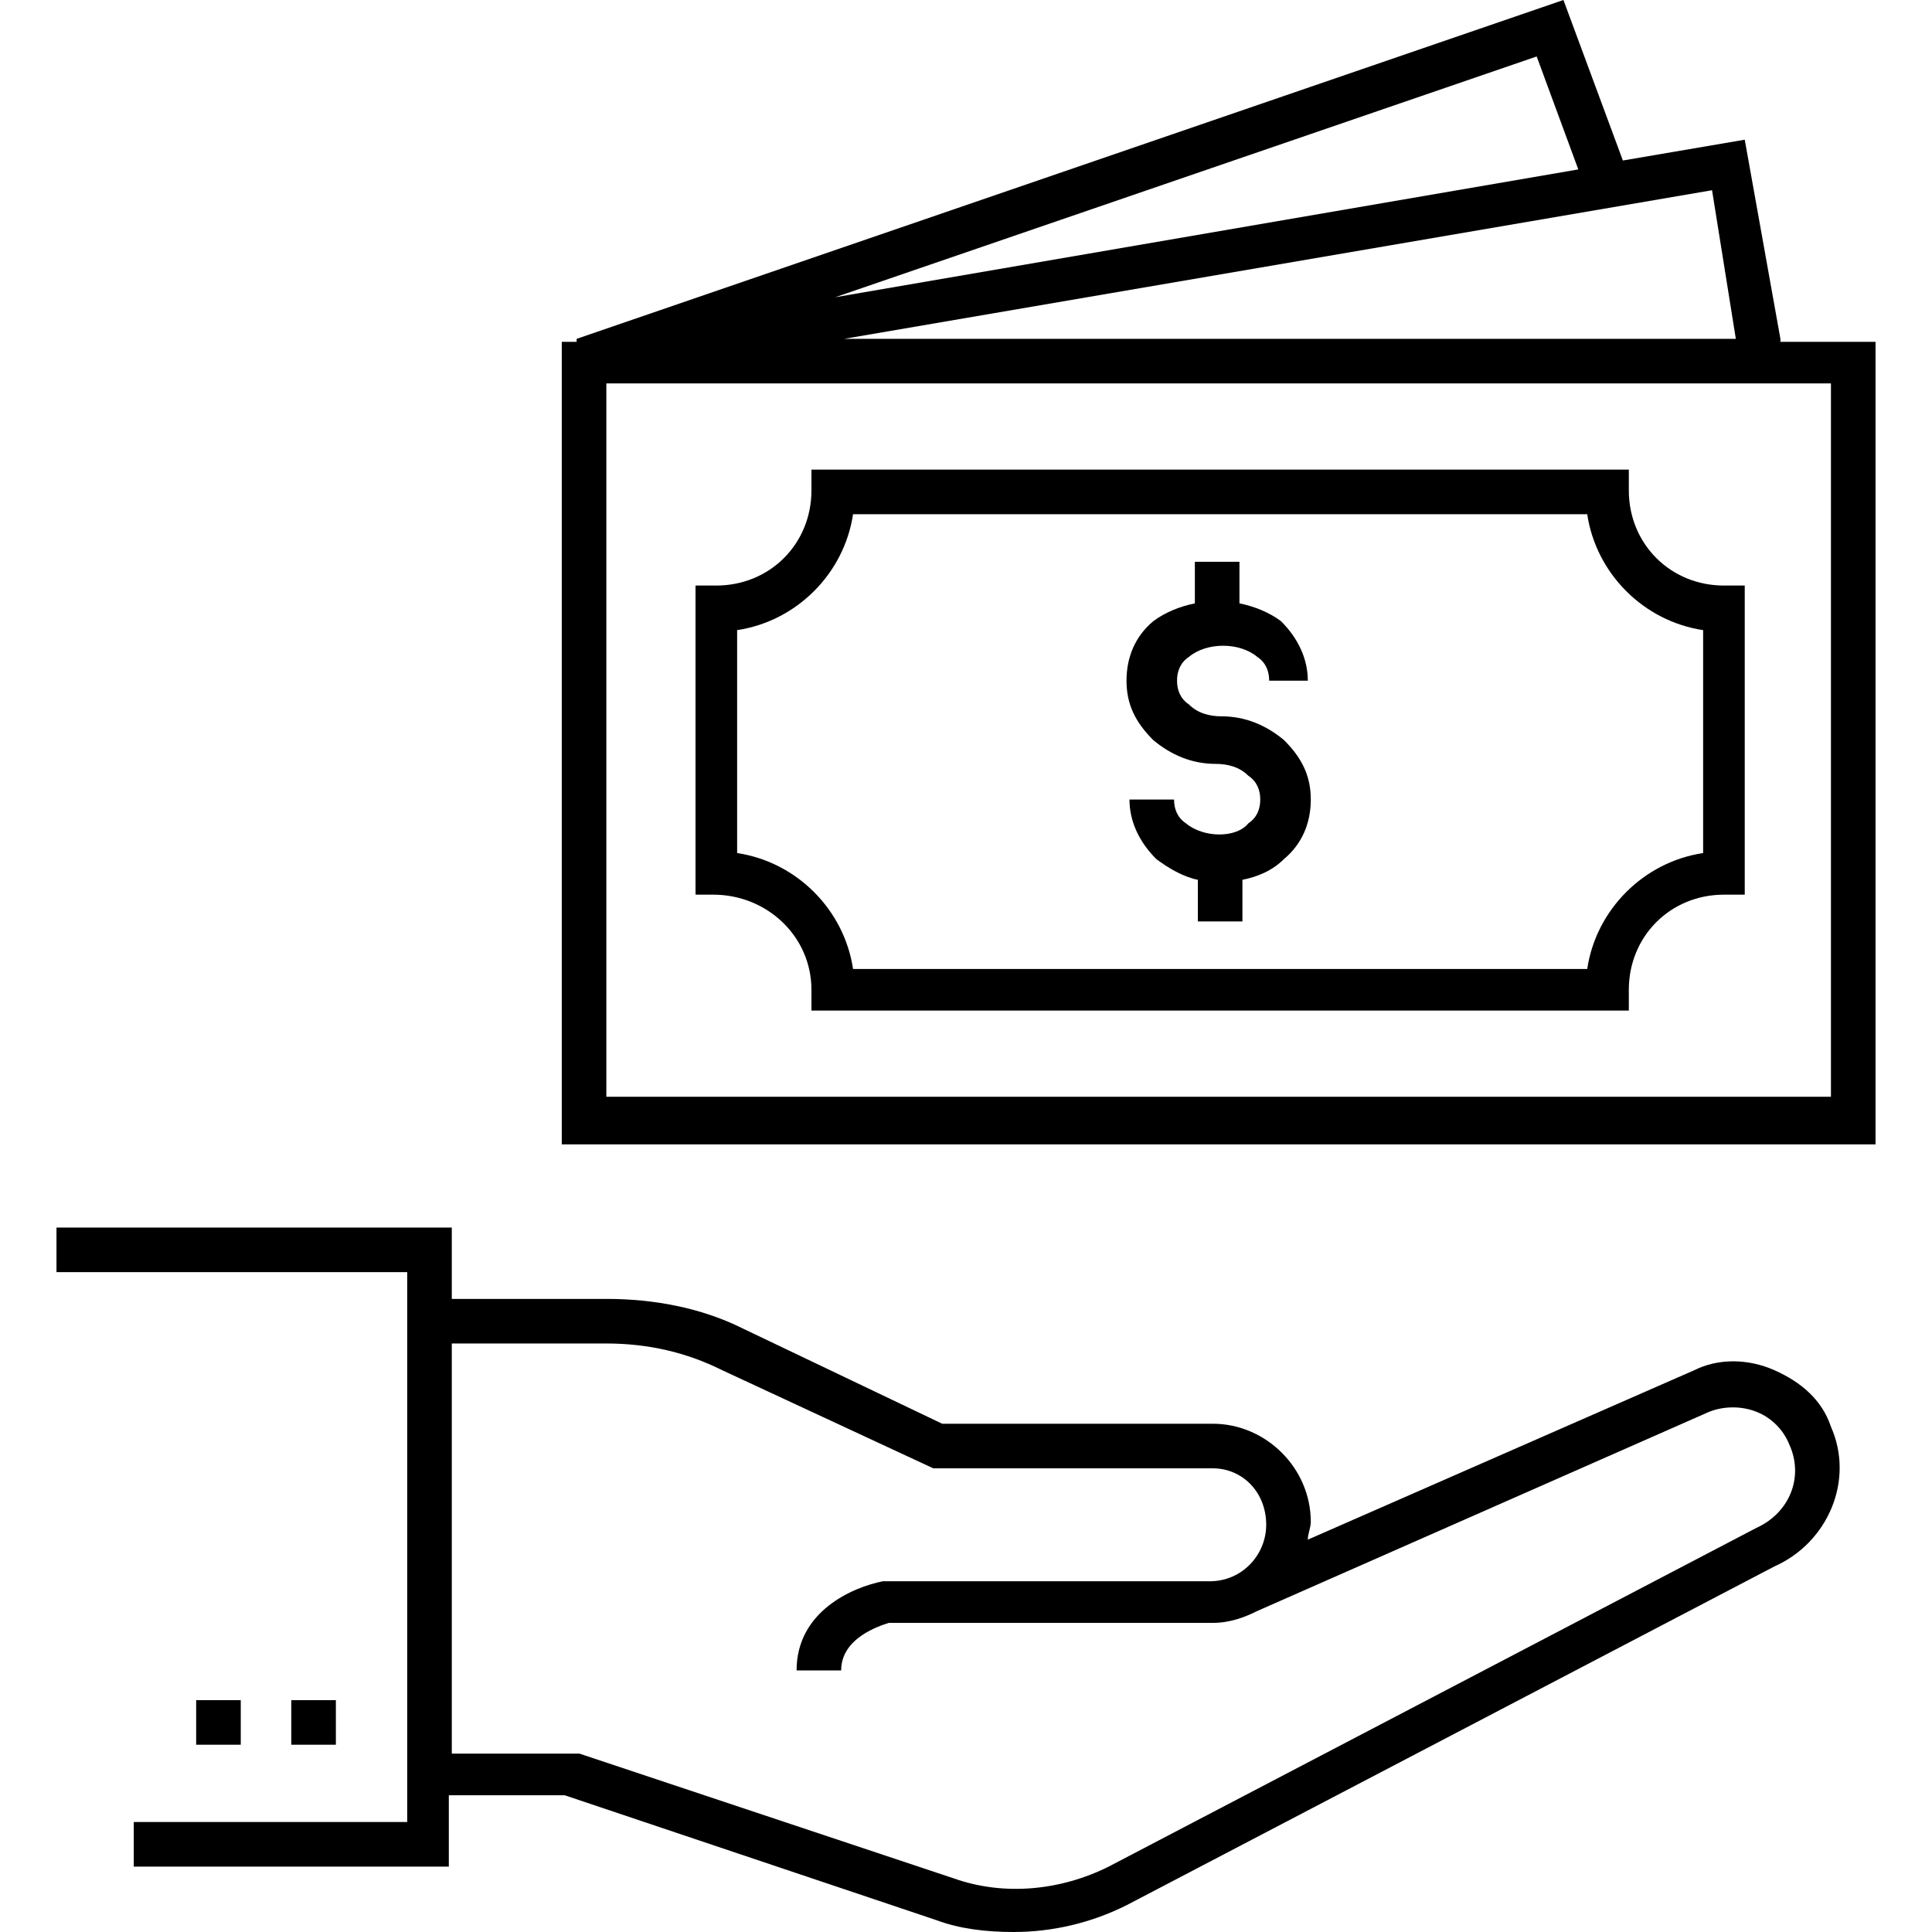<svg viewBox="0 0 65 65" xmlns="http://www.w3.org/2000/svg"><path d="M39.9 27.7c-.3-.2-.4-.5-.4-.8H38c0 .7.3 1.4.9 2 .4.3.9.6 1.4.7V31h1.5v-1.4c.5-.1 1-.3 1.4-.7.6-.5.9-1.2.9-2s-.3-1.4-.9-2c-.6-.5-1.3-.8-2.1-.8-.4 0-.8-.1-1.1-.4-.3-.2-.4-.5-.4-.8 0-.3.1-.6.4-.8.6-.5 1.7-.5 2.3 0 .3.2.4.5.4.8H44c0-.7-.3-1.4-.9-2-.4-.3-.9-.5-1.4-.6v-1.4h-1.5v1.4c-.5.1-1 .3-1.4.6-.6.5-.9 1.2-.9 2s.3 1.4.9 2c.6.5 1.3.8 2.1.8.4 0 .8.1 1.1.4.3.2.4.5.4.8 0 .3-.1.6-.4.8-.4.5-1.5.5-2.1 0z"></path><path d="M59.9 11.4l-1.2-6.7-4.1.7-2-5.4-33.2 11.4v.1h-.5v27h44.2v-27h-3.2zm-1.5 0h-30l29.2-5 .8 5zm-5.3-5.7l-25 4.3 23.6-8.1 1.4 3.8zm8.5 31.2H20.4v-24h41.2v24z"></path><path d="M27.3 33.3v.7h27.5v-.7c0-1.8 1.4-3.2 3.2-3.2h.7V19.7H58c-1.8 0-3.2-1.4-3.2-3.2v-.7H27.3v.7c0 1.8-1.4 3.2-3.2 3.2h-.7v10.4h.6c1.8 0 3.3 1.4 3.3 3.2zm-2.5-12.1c2-.3 3.6-1.9 3.9-3.9h24.7c.3 2 1.9 3.6 3.9 3.9v7.5c-2 .3-3.6 1.9-3.9 3.9H28.7c-.3-2-1.9-3.6-3.9-3.9v-7.5zm34.9 24.9c-.9-.4-1.9-.4-2.7 0l-13 5.7c0-.2.1-.4.1-.6 0-1.8-1.5-3.3-3.3-3.3h-9.1L25 44.7c-1.4-.7-3-1-4.6-1h-5.2v-2.4H1.9v1.5h11.8v18.5H4.5v1.5h10.6v-2.4H19l12.5 4.2c.8.3 1.7.4 2.6.4 1.3 0 2.6-.3 3.8-.9l21.8-11.4c1.8-.8 2.7-2.9 1.9-4.7-.3-.9-1-1.5-1.9-1.9zm-.6 5.3L37.3 62.8c-1.6.8-3.5 1-5.2.4L19.5 59h-4.3V45.2h5.2c1.4 0 2.7.3 3.9.9l7.1 3.3h9.4c1 0 1.8.8 1.8 1.9 0 1-.8 1.9-1.9 1.9h-11c-1 .2-2.9 1-2.9 3h1.5c0-1.1 1.3-1.5 1.6-1.6h10.9c.6 0 1.1-.2 1.5-.4l15.2-6.7c.5-.2 1.1-.2 1.6 0s.9.6 1.1 1.1c.5 1.1 0 2.3-1.1 2.8z"></path><path d="M6.6 57.2h1.5v1.5H6.6zm3.2 0h1.5v1.5H9.8z"></path></svg>